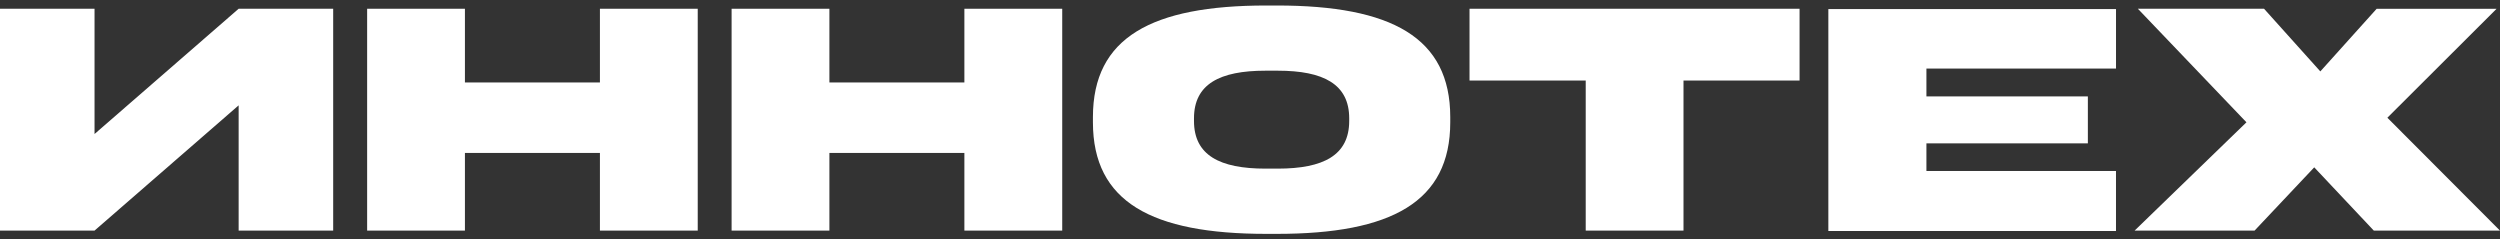 <svg width="188" height="18" viewBox="0 0 188 18" fill="none" xmlns="http://www.w3.org/2000/svg">
<rect x="0" y="0" width="188" height="18" fill="#333333" stroke="none"/>
<path d="M17.946 17.341H25.055V0.658H17.946L7.109 10.078V0.658H0V17.341H7.109L17.946 7.922V17.341Z" fill="white"/>
<path d="M52.469 17.341V0.658H45.114V6.201H34.962V0.658H27.609V17.341H34.962V11.501H45.114V17.341H52.469Z" fill="white"/>
<path d="M79.879 17.341V0.658H72.522V6.201H62.371V0.658H55.016V17.341H62.371V11.501H72.522V17.341H79.879Z" fill="white"/>
<path d="M82.188 9.197C82.188 15.18 86.601 17.587 95.23 17.587H96.014C104.644 17.587 109.059 15.18 109.059 9.197V8.803C109.059 2.82 104.648 0.414 96.014 0.414H95.23C86.601 0.414 82.188 2.82 82.188 8.803V9.197ZM89.788 9.098V8.896C89.788 6.322 91.726 5.316 95.157 5.316H96.089C99.516 5.316 101.46 6.324 101.46 8.896V9.098C101.46 11.674 99.523 12.681 96.089 12.681H95.157C91.726 12.681 89.788 11.674 89.788 9.098Z" fill="white"/>
<path d="M110.508 0.658V6.056H119.246V17.341H126.599V6.056H135.327V0.658H110.508Z" fill="white"/>
<path d="M178.51 17.341H187.998L179.53 8.854L187.742 0.662H178.723L174.489 5.37L170.256 0.658H160.767L168.933 9.197L160.523 17.341H169.544L174.03 12.584L178.51 17.341Z" fill="white"/>
<path d="M137.492 17.371H159.122V12.858H144.867V10.781H157.007V7.25H144.867V5.156H159.124V0.682H137.492V17.371Z" fill="white"/>
</svg>
